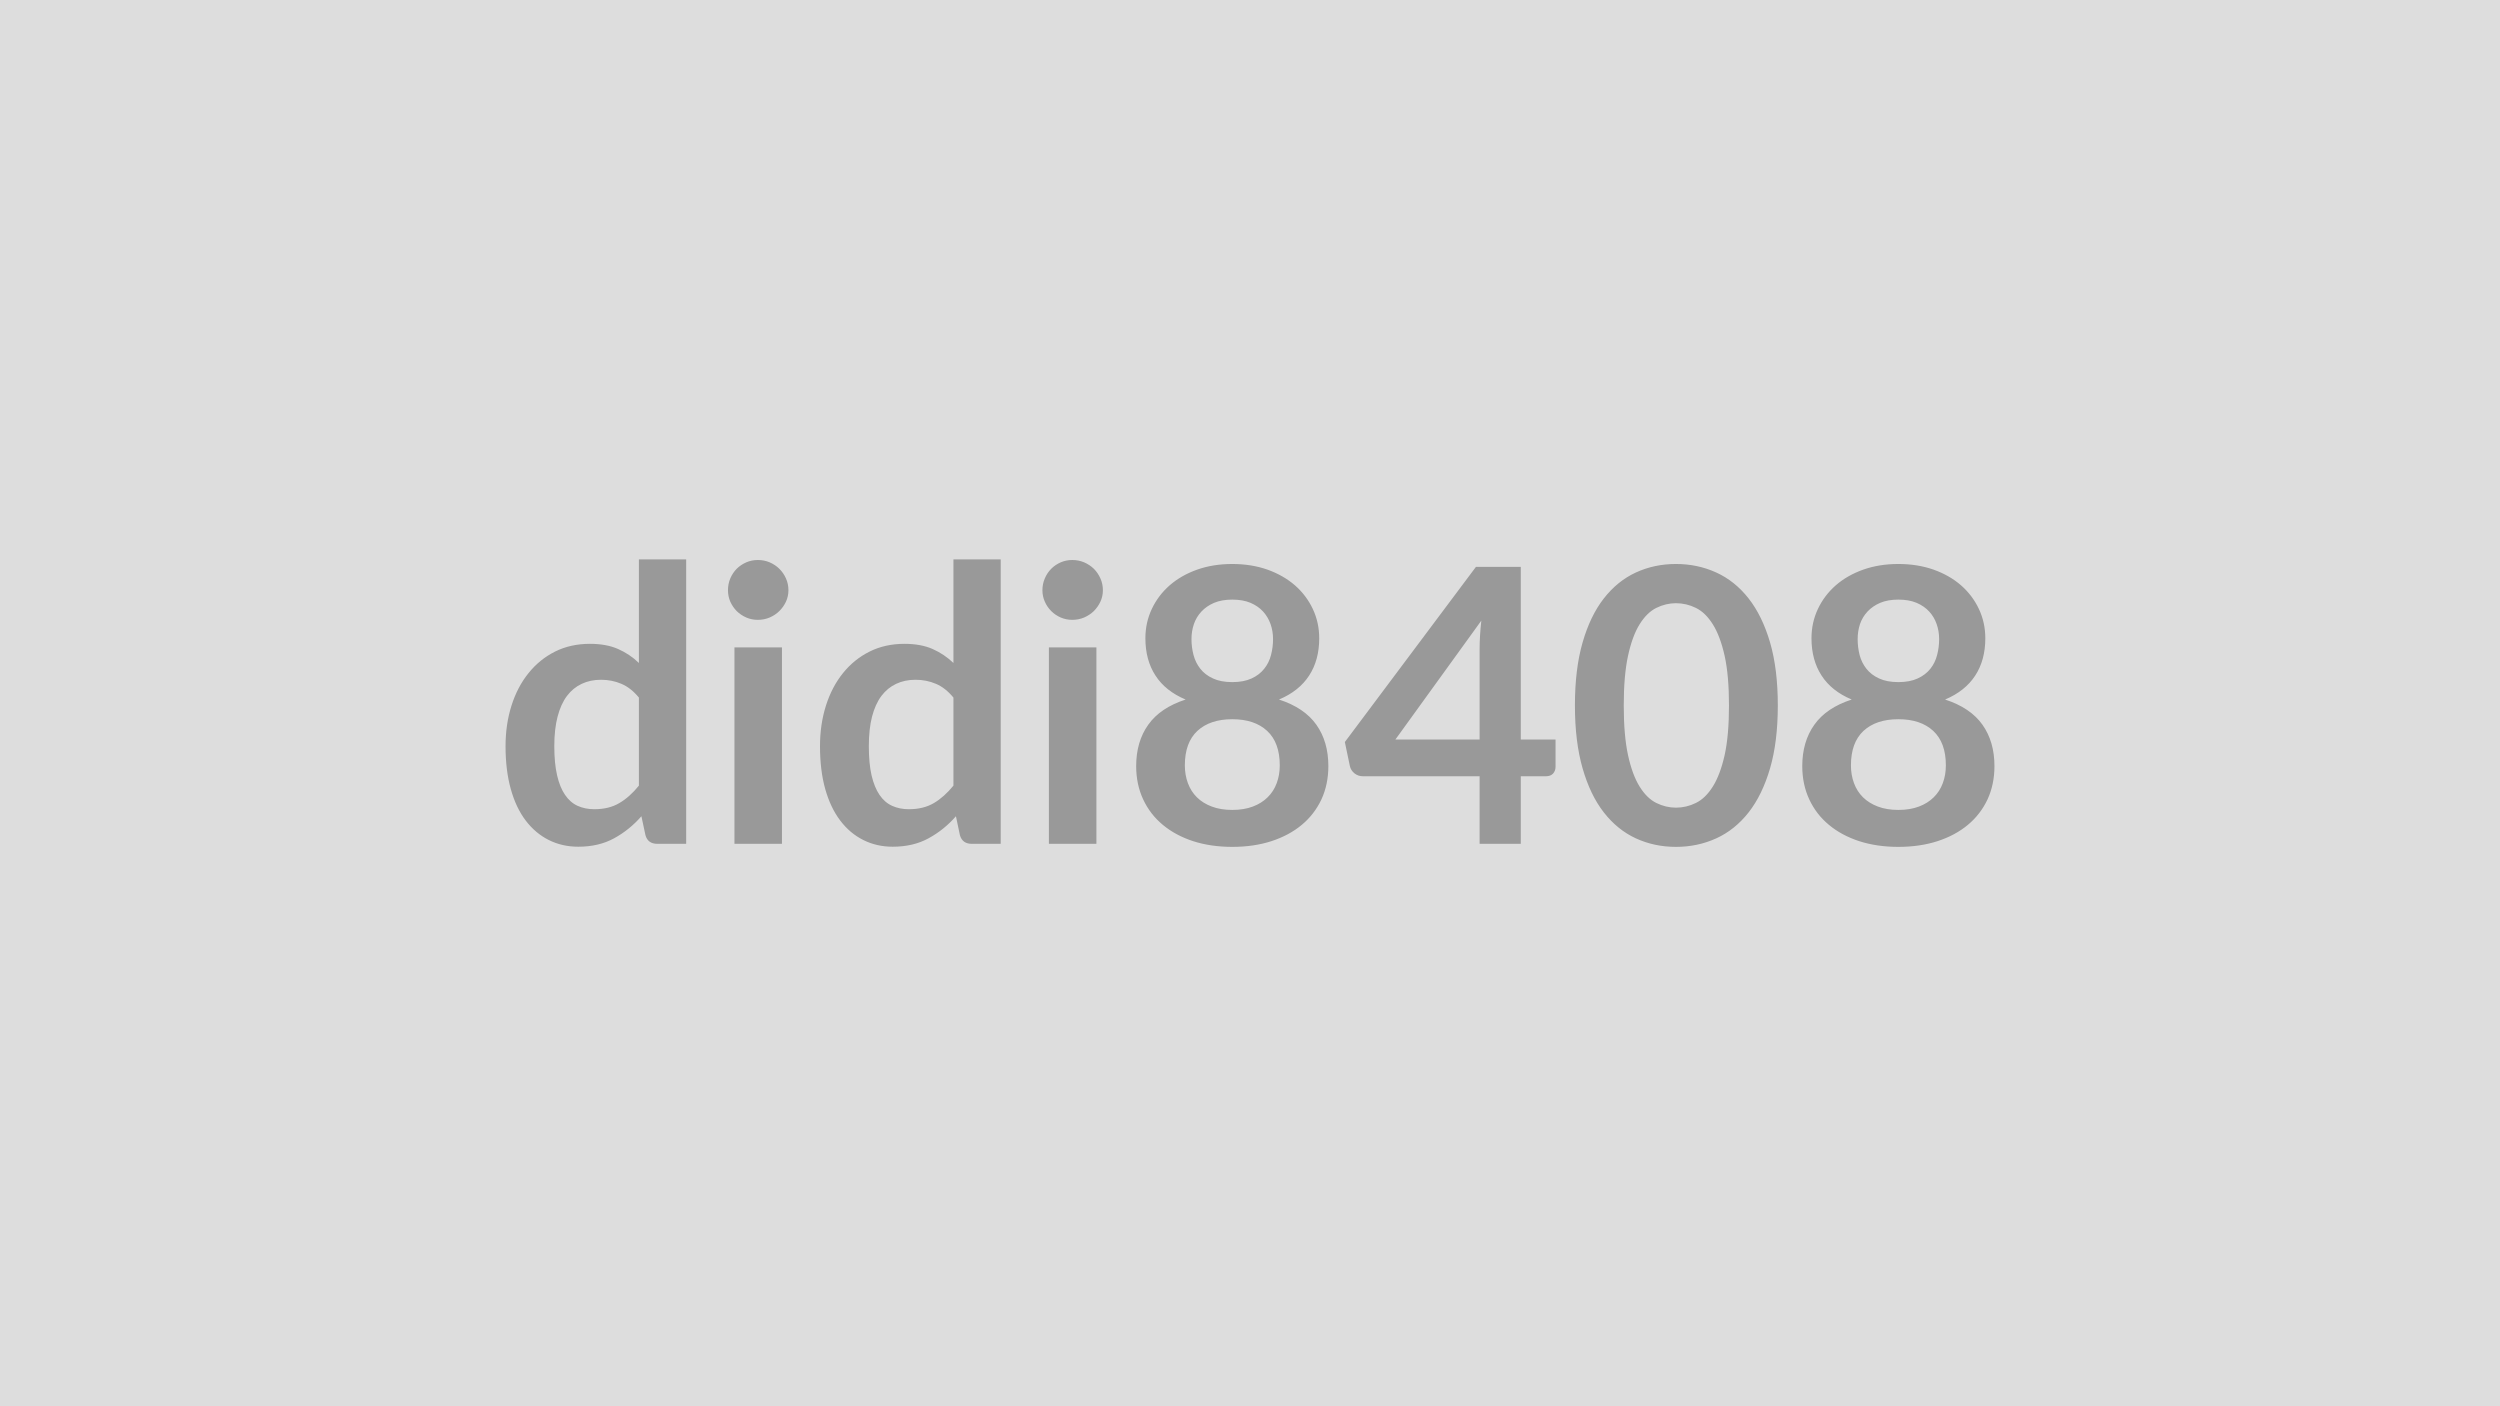 <svg xmlns="http://www.w3.org/2000/svg" width="320" height="180" viewBox="0 0 320 180"><rect width="100%" height="100%" fill="#DDDDDD"/><path fill="#999999" d="M81.78 100.56V89.29q-1.03-1.25-2.24-1.76-1.21-.52-2.61-.52-1.37 0-2.47.52-1.1.51-1.89 1.55-.78 1.04-1.2 2.65-.42 1.6-.42 3.78 0 2.21.36 3.74.35 1.53 1.02 2.5.66.97 1.61 1.4.96.43 2.13.43 1.89 0 3.21-.79 1.33-.78 2.5-2.23m0-28.96h6.05v36.41h-3.69q-1.21 0-1.52-1.1l-.52-2.43q-1.52 1.74-3.49 2.82t-4.59 1.08q-2.06 0-3.78-.86-1.71-.86-2.95-2.49T65.38 101t-.67-5.49q0-2.79.76-5.19t2.18-4.16q1.42-1.77 3.4-2.76 1.99-.99 4.46-.99 2.11 0 3.6.66 1.5.66 2.67 1.79zm12.23 11.27h6.08v25.14h-6.08zm6.91-7.32q0 .78-.32 1.47-.32.68-.85 1.2-.52.51-1.23.82-.71.3-1.52.3-.79 0-1.48-.3-.7-.31-1.22-.82-.51-.52-.82-1.2-.3-.69-.3-1.47 0-.81.3-1.52.31-.71.82-1.23.52-.51 1.22-.82.69-.3 1.48-.3.81 0 1.52.3.71.31 1.23.82.53.52.85 1.23t.32 1.52m21.12 25.01V89.29q-1.03-1.25-2.24-1.76-1.22-.52-2.61-.52-1.38 0-2.48.52-1.1.51-1.89 1.55-.78 1.04-1.2 2.65-.41 1.6-.41 3.78 0 2.21.35 3.74.36 1.53 1.02 2.5t1.62 1.4q.95.43 2.13.43 1.88 0 3.21-.79 1.32-.78 2.5-2.23m0-28.96h6.05v36.41h-3.7q-1.2 0-1.52-1.1l-.51-2.43q-1.52 1.74-3.5 2.82-1.97 1.08-4.59 1.08-2.06 0-3.77-.86-1.72-.86-2.95-2.49-1.24-1.63-1.92-4.03-.67-2.4-.67-5.49 0-2.79.76-5.19t2.18-4.16q1.42-1.77 3.41-2.76 1.98-.99 4.46-.99 2.1 0 3.6.66 1.49.66 2.67 1.79zm12.22 11.27h6.08v25.14h-6.08zm6.91-7.32q0 .78-.32 1.47-.32.68-.84 1.2-.53.51-1.24.82-.71.3-1.52.3-.78 0-1.48-.3-.7-.31-1.21-.82-.52-.52-.82-1.2-.31-.69-.31-1.47 0-.81.31-1.52.3-.71.82-1.23.51-.51 1.21-.82.7-.3 1.48-.3.81 0 1.52.3.71.31 1.24.82.52.52.84 1.23t.32 1.52m16.56 28.12q1.5 0 2.63-.43 1.12-.42 1.89-1.18.78-.76 1.17-1.82.39-1.05.39-2.27 0-2.92-1.62-4.42-1.61-1.49-4.46-1.49-2.84 0-4.46 1.49-1.61 1.5-1.61 4.42 0 1.22.39 2.27.39 1.06 1.16 1.82t1.9 1.18q1.13.43 2.62.43m0-26.92q-1.34 0-2.32.41-.98.42-1.63 1.12t-.96 1.6q-.31.91-.31 1.92 0 1.05.26 2.04t.87 1.76q.61.78 1.62 1.24 1 .47 2.47.47t2.48-.47q1-.46 1.61-1.24.62-.77.87-1.76.26-.99.26-2.04 0-1.01-.32-1.92-.32-.9-.95-1.6-.64-.7-1.62-1.12-.98-.41-2.33-.41m5.98 12.79q3.24 1.05 4.78 3.22t1.54 5.3q0 2.35-.89 4.27-.9 1.91-2.51 3.25-1.62 1.35-3.89 2.09-2.26.73-5.01.73-2.74 0-5.01-.73-2.26-.74-3.88-2.09-1.62-1.34-2.51-3.25-.9-1.92-.9-4.27 0-3.13 1.55-5.3 1.54-2.17 4.78-3.22-2.58-1.08-3.86-3.07-1.29-1.98-1.29-4.77 0-2.01.82-3.75t2.29-3.03q1.47-1.28 3.52-2.01 2.04-.72 4.49-.72t4.5.72q2.04.73 3.52 2.01 1.47 1.29 2.29 3.03t.82 3.75q0 2.79-1.29 4.77-1.29 1.99-3.86 3.07m14.9 5.12h10.78V83.07q0-1.64.22-3.63zm16.05 0h4.45v3.5q0 .49-.31.85-.32.35-.91.35h-3.23v8.65h-5.27v-8.65h-14.95q-.61 0-1.08-.38-.46-.38-.58-.94l-.64-3.06 16.78-22.42h5.74zm32.9-4.36q0 4.63-.99 8.04-1 3.42-2.75 5.65t-4.14 3.32-5.16 1.09q-2.76 0-5.13-1.09-2.36-1.09-4.1-3.32t-2.72-5.65q-.98-3.41-.98-8.04 0-4.66.98-8.06.98-3.41 2.72-5.64t4.1-3.32q2.37-1.09 5.13-1.09 2.77 0 5.16 1.09t4.14 3.32 2.75 5.64q.99 3.4.99 8.06m-6.25 0q0-3.85-.56-6.37-.57-2.53-1.51-4.02-.94-1.5-2.17-2.1-1.22-.6-2.55-.6-1.29 0-2.51.6-1.21.6-2.14 2.1-.93 1.49-1.48 4.02-.55 2.52-.55 6.37 0 3.84.55 6.37.55 2.52 1.48 4.01.93 1.5 2.14 2.1 1.22.6 2.51.6 1.33 0 2.55-.6 1.23-.6 2.17-2.1.94-1.49 1.51-4.01.56-2.53.56-6.37m21.68 13.37q1.5 0 2.63-.43 1.12-.42 1.89-1.18.78-.76 1.17-1.82.39-1.05.39-2.27 0-2.92-1.62-4.42-1.61-1.49-4.46-1.49-2.84 0-4.46 1.49-1.61 1.5-1.61 4.42 0 1.22.39 2.27.39 1.06 1.16 1.82.78.76 1.9 1.18 1.13.43 2.62.43m0-26.92q-1.34 0-2.32.41-.98.42-1.63 1.12t-.96 1.6q-.3.91-.3 1.92 0 1.05.25 2.04.26.99.87 1.76.61.78 1.62 1.24 1 .47 2.47.47t2.48-.47q1-.46 1.62-1.24.61-.77.86-1.76.26-.99.26-2.04 0-1.01-.32-1.92-.31-.9-.95-1.6t-1.62-1.12q-.98-.41-2.33-.41m5.98 12.79q3.24 1.05 4.78 3.22t1.54 5.3q0 2.35-.89 4.27-.9 1.91-2.51 3.25-1.62 1.35-3.89 2.09-2.26.73-5.01.73-2.74 0-5.01-.73-2.26-.74-3.88-2.09-1.62-1.34-2.51-3.25-.9-1.92-.9-4.27 0-3.13 1.55-5.3 1.54-2.17 4.78-3.22-2.58-1.08-3.86-3.07-1.29-1.98-1.29-4.77 0-2.01.82-3.75t2.29-3.03q1.47-1.28 3.52-2.01 2.04-.72 4.49-.72t4.5.72q2.05.73 3.52 2.01 1.47 1.29 2.29 3.03t.82 3.75q0 2.79-1.29 4.77-1.29 1.99-3.86 3.07"/></svg>